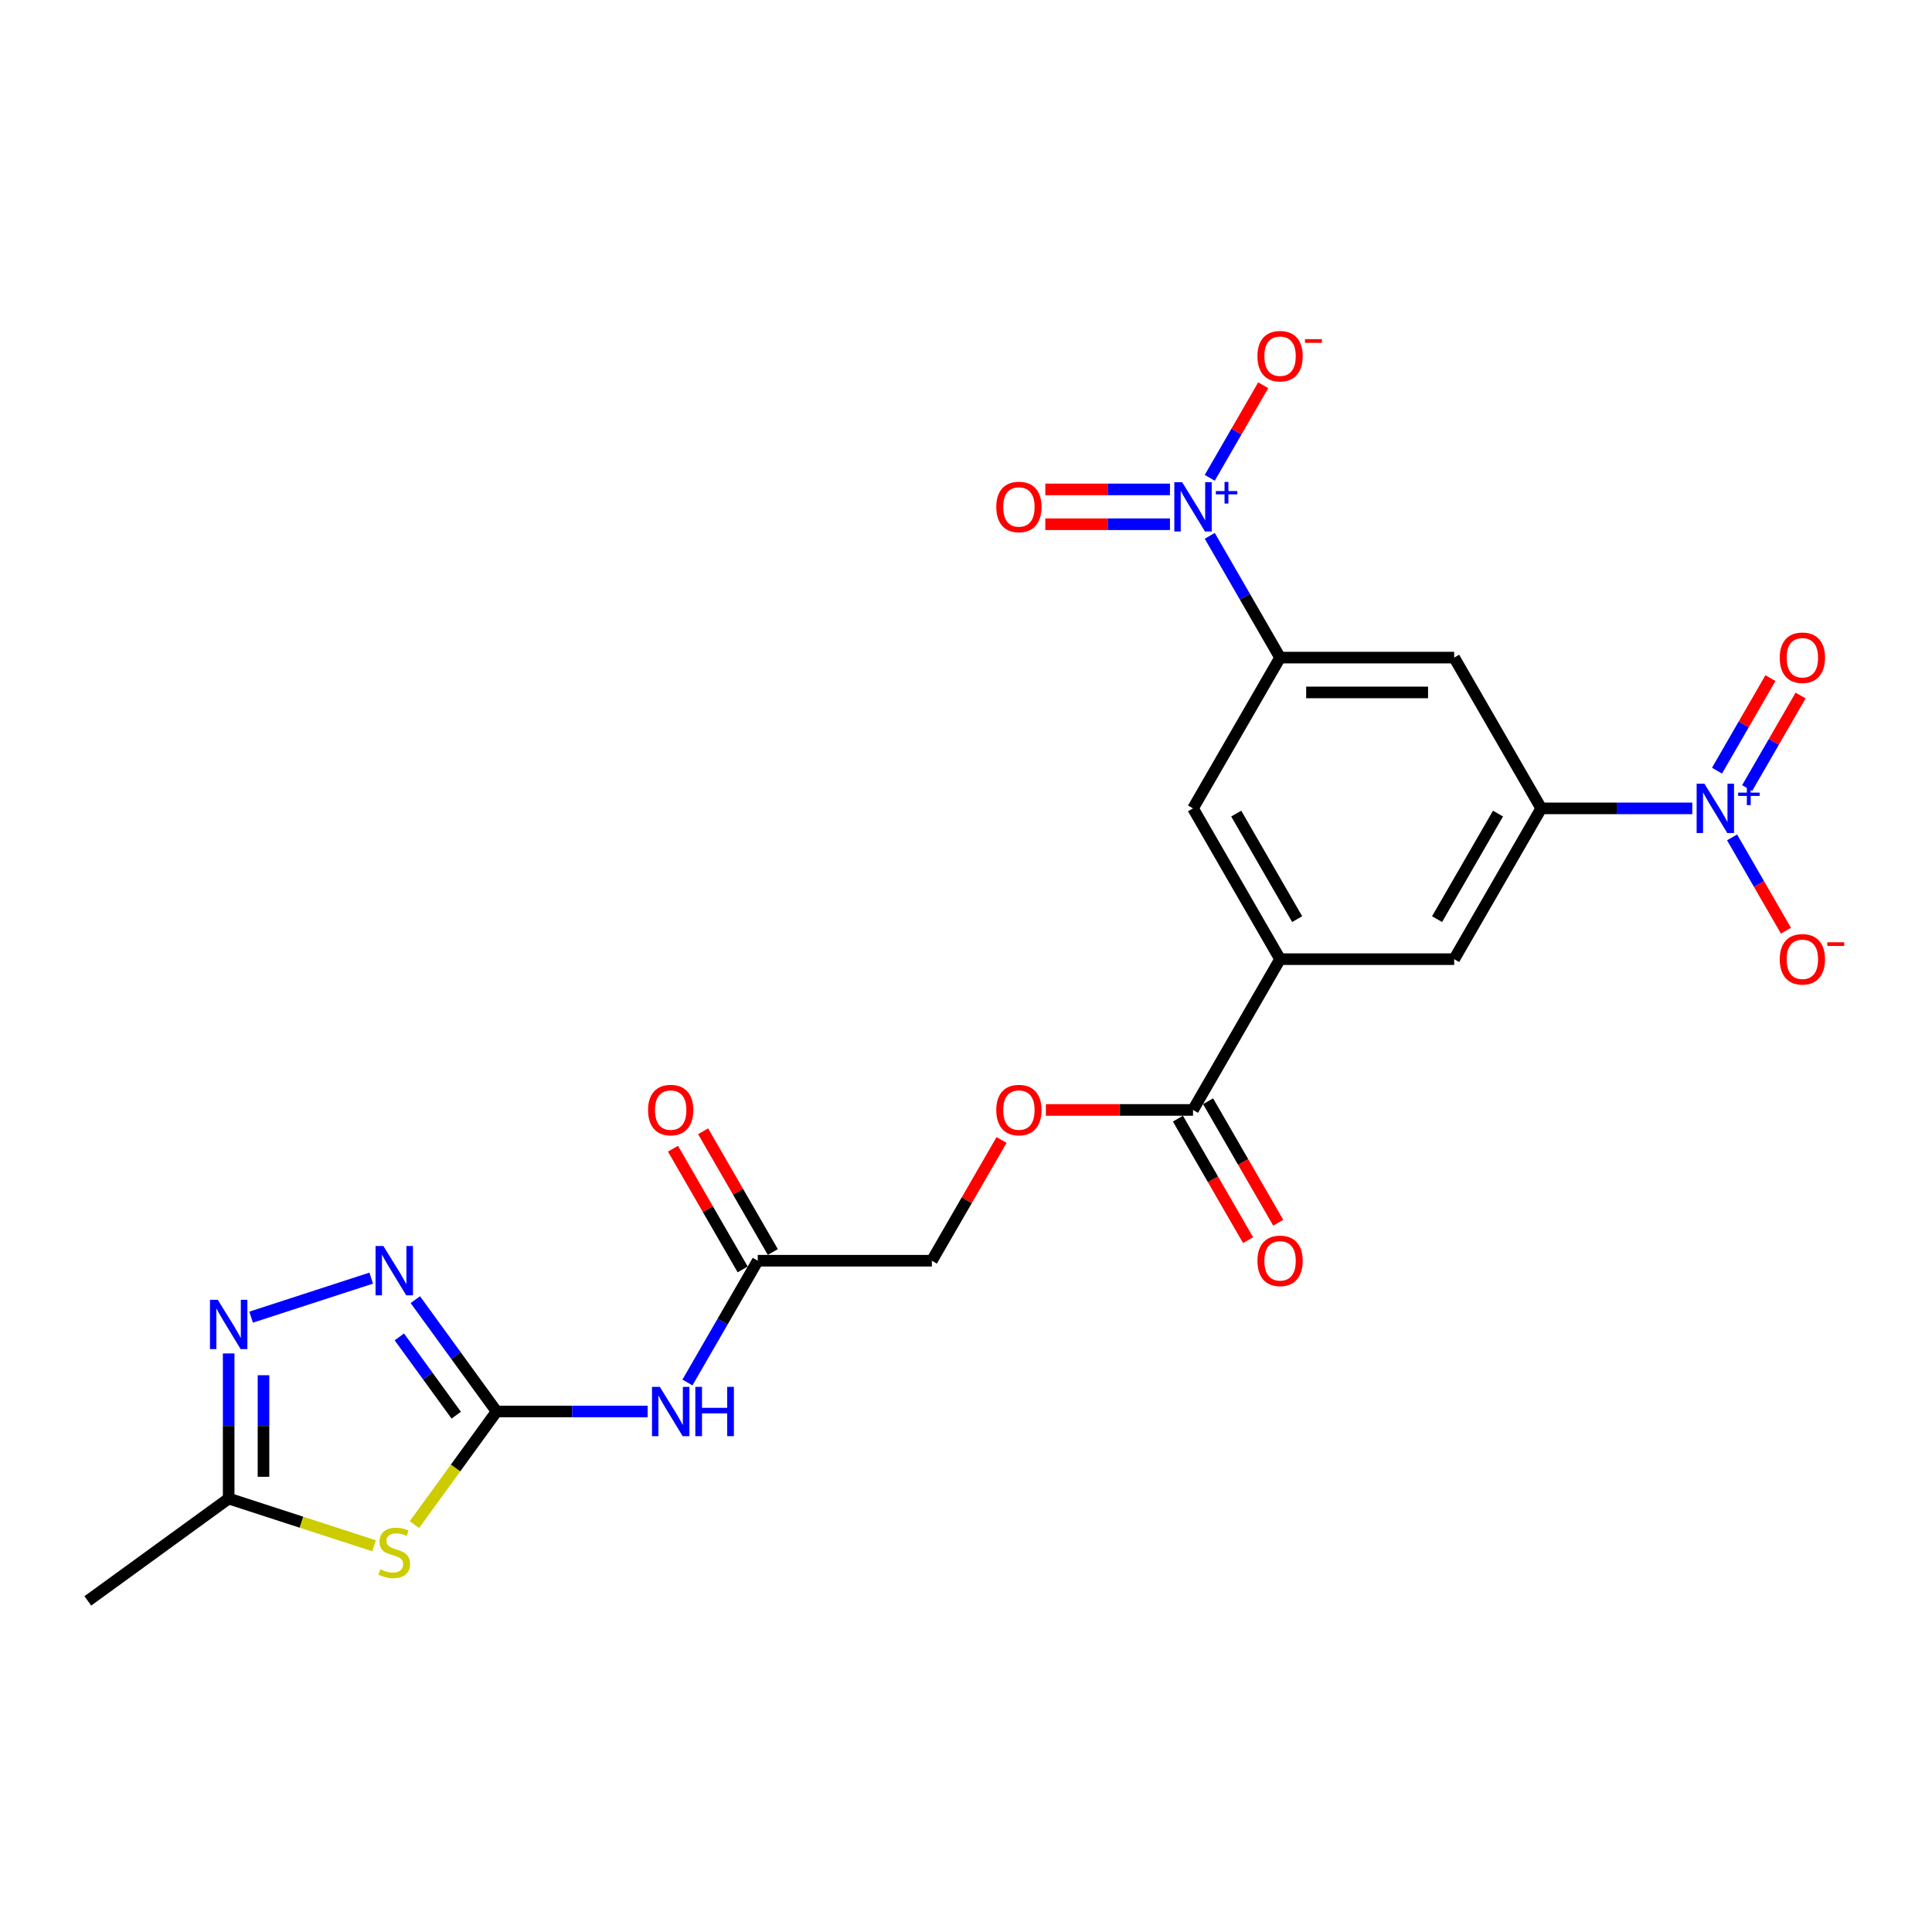 <?xml version='1.0' encoding='iso-8859-1'?>
<svg version='1.1' baseProfile='full'
              xmlns='http://www.w3.org/2000/svg'
                      xmlns:rdkit='http://www.rdkit.org/xml'
                      xmlns:xlink='http://www.w3.org/1999/xlink'
                  xml:space='preserve'
width='1000px' height='1000px' viewBox='0 0 1000 1000'>
<!-- END OF HEADER -->
<rect style='opacity:1.0;fill:#FFFFFF;stroke:none' width='1000' height='1000' x='0' y='0'> </rect>
<path class='bond-2' d='M 257.035,730.59 L 235.769,759.861' style='fill:none;fill-rule:evenodd;stroke:#000000;stroke-width:6px;stroke-linecap:butt;stroke-linejoin:miter;stroke-opacity:1' />
<path class='bond-2' d='M 235.769,759.861 L 214.502,789.132' style='fill:none;fill-rule:evenodd;stroke:#CCCC00;stroke-width:6px;stroke-linecap:butt;stroke-linejoin:miter;stroke-opacity:1' />
<path class='bond-3' d='M 257.035,730.59 L 236.005,701.644' style='fill:none;fill-rule:evenodd;stroke:#000000;stroke-width:6px;stroke-linecap:butt;stroke-linejoin:miter;stroke-opacity:1' />
<path class='bond-3' d='M 236.005,701.644 L 214.974,672.697' style='fill:none;fill-rule:evenodd;stroke:#0000FF;stroke-width:6px;stroke-linecap:butt;stroke-linejoin:miter;stroke-opacity:1' />
<path class='bond-3' d='M 236.145,732.5 L 221.424,712.238' style='fill:none;fill-rule:evenodd;stroke:#000000;stroke-width:6px;stroke-linecap:butt;stroke-linejoin:miter;stroke-opacity:1' />
<path class='bond-3' d='M 221.424,712.238 L 206.702,691.975' style='fill:none;fill-rule:evenodd;stroke:#0000FF;stroke-width:6px;stroke-linecap:butt;stroke-linejoin:miter;stroke-opacity:1' />
<path class='bond-7' d='M 257.035,730.59 L 296.128,730.59' style='fill:none;fill-rule:evenodd;stroke:#000000;stroke-width:6px;stroke-linecap:butt;stroke-linejoin:miter;stroke-opacity:1' />
<path class='bond-7' d='M 296.128,730.59 L 335.221,730.59' style='fill:none;fill-rule:evenodd;stroke:#0000FF;stroke-width:6px;stroke-linecap:butt;stroke-linejoin:miter;stroke-opacity:1' />
<path class='bond-0' d='M 626.17,277.344 L 644.365,308.859' style='fill:none;fill-rule:evenodd;stroke:#0000FF;stroke-width:6px;stroke-linecap:butt;stroke-linejoin:miter;stroke-opacity:1' />
<path class='bond-0' d='M 644.365,308.859 L 662.56,340.374' style='fill:none;fill-rule:evenodd;stroke:#000000;stroke-width:6px;stroke-linecap:butt;stroke-linejoin:miter;stroke-opacity:1' />
<path class='bond-16' d='M 626.17,247.317 L 640,223.363' style='fill:none;fill-rule:evenodd;stroke:#0000FF;stroke-width:6px;stroke-linecap:butt;stroke-linejoin:miter;stroke-opacity:1' />
<path class='bond-16' d='M 640,223.363 L 653.83,199.408' style='fill:none;fill-rule:evenodd;stroke:#FF0000;stroke-width:6px;stroke-linecap:butt;stroke-linejoin:miter;stroke-opacity:1' />
<path class='bond-18' d='M 605.57,253.319 L 573.313,253.319' style='fill:none;fill-rule:evenodd;stroke:#0000FF;stroke-width:6px;stroke-linecap:butt;stroke-linejoin:miter;stroke-opacity:1' />
<path class='bond-18' d='M 573.313,253.319 L 541.055,253.319' style='fill:none;fill-rule:evenodd;stroke:#FF0000;stroke-width:6px;stroke-linecap:butt;stroke-linejoin:miter;stroke-opacity:1' />
<path class='bond-18' d='M 605.57,271.342 L 573.313,271.342' style='fill:none;fill-rule:evenodd;stroke:#0000FF;stroke-width:6px;stroke-linecap:butt;stroke-linejoin:miter;stroke-opacity:1' />
<path class='bond-18' d='M 573.313,271.342 L 541.055,271.342' style='fill:none;fill-rule:evenodd;stroke:#FF0000;stroke-width:6px;stroke-linecap:butt;stroke-linejoin:miter;stroke-opacity:1' />
<path class='bond-1' d='M 875.92,418.417 L 836.827,418.417' style='fill:none;fill-rule:evenodd;stroke:#0000FF;stroke-width:6px;stroke-linecap:butt;stroke-linejoin:miter;stroke-opacity:1' />
<path class='bond-1' d='M 836.827,418.417 L 797.735,418.417' style='fill:none;fill-rule:evenodd;stroke:#000000;stroke-width:6px;stroke-linecap:butt;stroke-linejoin:miter;stroke-opacity:1' />
<path class='bond-15' d='M 896.519,433.43 L 910.464,457.583' style='fill:none;fill-rule:evenodd;stroke:#0000FF;stroke-width:6px;stroke-linecap:butt;stroke-linejoin:miter;stroke-opacity:1' />
<path class='bond-15' d='M 910.464,457.583 L 924.409,481.736' style='fill:none;fill-rule:evenodd;stroke:#FF0000;stroke-width:6px;stroke-linecap:butt;stroke-linejoin:miter;stroke-opacity:1' />
<path class='bond-17' d='M 904.324,407.909 L 918.154,383.955' style='fill:none;fill-rule:evenodd;stroke:#0000FF;stroke-width:6px;stroke-linecap:butt;stroke-linejoin:miter;stroke-opacity:1' />
<path class='bond-17' d='M 918.154,383.955 L 931.984,360' style='fill:none;fill-rule:evenodd;stroke:#FF0000;stroke-width:6px;stroke-linecap:butt;stroke-linejoin:miter;stroke-opacity:1' />
<path class='bond-17' d='M 888.715,398.898 L 902.545,374.943' style='fill:none;fill-rule:evenodd;stroke:#0000FF;stroke-width:6px;stroke-linecap:butt;stroke-linejoin:miter;stroke-opacity:1' />
<path class='bond-17' d='M 902.545,374.943 L 916.375,350.989' style='fill:none;fill-rule:evenodd;stroke:#FF0000;stroke-width:6px;stroke-linecap:butt;stroke-linejoin:miter;stroke-opacity:1' />
<path class='bond-8' d='M 193.631,800.105 L 155.996,787.877' style='fill:none;fill-rule:evenodd;stroke:#CCCC00;stroke-width:6px;stroke-linecap:butt;stroke-linejoin:miter;stroke-opacity:1' />
<path class='bond-8' d='M 155.996,787.877 L 118.36,775.648' style='fill:none;fill-rule:evenodd;stroke:#000000;stroke-width:6px;stroke-linecap:butt;stroke-linejoin:miter;stroke-opacity:1' />
<path class='bond-4' d='M 192.135,661.561 L 129.978,681.757' style='fill:none;fill-rule:evenodd;stroke:#0000FF;stroke-width:6px;stroke-linecap:butt;stroke-linejoin:miter;stroke-opacity:1' />
<path class='bond-24' d='M 118.36,700.545 L 118.36,738.097' style='fill:none;fill-rule:evenodd;stroke:#0000FF;stroke-width:6px;stroke-linecap:butt;stroke-linejoin:miter;stroke-opacity:1' />
<path class='bond-24' d='M 118.36,738.097 L 118.36,775.648' style='fill:none;fill-rule:evenodd;stroke:#000000;stroke-width:6px;stroke-linecap:butt;stroke-linejoin:miter;stroke-opacity:1' />
<path class='bond-24' d='M 136.384,711.81 L 136.384,738.097' style='fill:none;fill-rule:evenodd;stroke:#0000FF;stroke-width:6px;stroke-linecap:butt;stroke-linejoin:miter;stroke-opacity:1' />
<path class='bond-24' d='M 136.384,738.097 L 136.384,764.383' style='fill:none;fill-rule:evenodd;stroke:#000000;stroke-width:6px;stroke-linecap:butt;stroke-linejoin:miter;stroke-opacity:1' />
<path class='bond-5' d='M 797.735,418.417 L 752.676,496.46' style='fill:none;fill-rule:evenodd;stroke:#000000;stroke-width:6px;stroke-linecap:butt;stroke-linejoin:miter;stroke-opacity:1' />
<path class='bond-5' d='M 775.367,421.112 L 743.827,475.742' style='fill:none;fill-rule:evenodd;stroke:#000000;stroke-width:6px;stroke-linecap:butt;stroke-linejoin:miter;stroke-opacity:1' />
<path class='bond-25' d='M 797.735,418.417 L 752.676,340.374' style='fill:none;fill-rule:evenodd;stroke:#000000;stroke-width:6px;stroke-linecap:butt;stroke-linejoin:miter;stroke-opacity:1' />
<path class='bond-6' d='M 662.56,340.374 L 617.502,418.417' style='fill:none;fill-rule:evenodd;stroke:#000000;stroke-width:6px;stroke-linecap:butt;stroke-linejoin:miter;stroke-opacity:1' />
<path class='bond-10' d='M 662.56,340.374 L 752.676,340.374' style='fill:none;fill-rule:evenodd;stroke:#000000;stroke-width:6px;stroke-linecap:butt;stroke-linejoin:miter;stroke-opacity:1' />
<path class='bond-10' d='M 676.077,358.397 L 739.159,358.397' style='fill:none;fill-rule:evenodd;stroke:#000000;stroke-width:6px;stroke-linecap:butt;stroke-linejoin:miter;stroke-opacity:1' />
<path class='bond-14' d='M 355.82,715.576 L 374.015,684.062' style='fill:none;fill-rule:evenodd;stroke:#0000FF;stroke-width:6px;stroke-linecap:butt;stroke-linejoin:miter;stroke-opacity:1' />
<path class='bond-14' d='M 374.015,684.062 L 392.21,652.547' style='fill:none;fill-rule:evenodd;stroke:#000000;stroke-width:6px;stroke-linecap:butt;stroke-linejoin:miter;stroke-opacity:1' />
<path class='bond-23' d='M 118.36,775.648 L 45.455,828.617' style='fill:none;fill-rule:evenodd;stroke:#000000;stroke-width:6px;stroke-linecap:butt;stroke-linejoin:miter;stroke-opacity:1' />
<path class='bond-9' d='M 662.56,496.46 L 617.502,574.503' style='fill:none;fill-rule:evenodd;stroke:#000000;stroke-width:6px;stroke-linecap:butt;stroke-linejoin:miter;stroke-opacity:1' />
<path class='bond-12' d='M 662.56,496.46 L 752.676,496.46' style='fill:none;fill-rule:evenodd;stroke:#000000;stroke-width:6px;stroke-linecap:butt;stroke-linejoin:miter;stroke-opacity:1' />
<path class='bond-13' d='M 662.56,496.46 L 617.502,418.417' style='fill:none;fill-rule:evenodd;stroke:#000000;stroke-width:6px;stroke-linecap:butt;stroke-linejoin:miter;stroke-opacity:1' />
<path class='bond-13' d='M 671.41,475.742 L 639.869,421.112' style='fill:none;fill-rule:evenodd;stroke:#000000;stroke-width:6px;stroke-linecap:butt;stroke-linejoin:miter;stroke-opacity:1' />
<path class='bond-11' d='M 617.502,574.503 L 579.427,574.503' style='fill:none;fill-rule:evenodd;stroke:#000000;stroke-width:6px;stroke-linecap:butt;stroke-linejoin:miter;stroke-opacity:1' />
<path class='bond-11' d='M 579.427,574.503 L 541.353,574.503' style='fill:none;fill-rule:evenodd;stroke:#FF0000;stroke-width:6px;stroke-linecap:butt;stroke-linejoin:miter;stroke-opacity:1' />
<path class='bond-20' d='M 609.697,579.009 L 627.851,610.452' style='fill:none;fill-rule:evenodd;stroke:#000000;stroke-width:6px;stroke-linecap:butt;stroke-linejoin:miter;stroke-opacity:1' />
<path class='bond-20' d='M 627.851,610.452 L 646.004,641.895' style='fill:none;fill-rule:evenodd;stroke:#FF0000;stroke-width:6px;stroke-linecap:butt;stroke-linejoin:miter;stroke-opacity:1' />
<path class='bond-20' d='M 625.306,569.998 L 643.459,601.44' style='fill:none;fill-rule:evenodd;stroke:#000000;stroke-width:6px;stroke-linecap:butt;stroke-linejoin:miter;stroke-opacity:1' />
<path class='bond-20' d='M 643.459,601.44 L 661.613,632.883' style='fill:none;fill-rule:evenodd;stroke:#FF0000;stroke-width:6px;stroke-linecap:butt;stroke-linejoin:miter;stroke-opacity:1' />
<path class='bond-21' d='M 400.015,648.041 L 381.976,616.796' style='fill:none;fill-rule:evenodd;stroke:#000000;stroke-width:6px;stroke-linecap:butt;stroke-linejoin:miter;stroke-opacity:1' />
<path class='bond-21' d='M 381.976,616.796 L 363.937,585.552' style='fill:none;fill-rule:evenodd;stroke:#FF0000;stroke-width:6px;stroke-linecap:butt;stroke-linejoin:miter;stroke-opacity:1' />
<path class='bond-21' d='M 384.406,657.052 L 366.367,625.808' style='fill:none;fill-rule:evenodd;stroke:#000000;stroke-width:6px;stroke-linecap:butt;stroke-linejoin:miter;stroke-opacity:1' />
<path class='bond-21' d='M 366.367,625.808 L 348.328,594.563' style='fill:none;fill-rule:evenodd;stroke:#FF0000;stroke-width:6px;stroke-linecap:butt;stroke-linejoin:miter;stroke-opacity:1' />
<path class='bond-22' d='M 392.21,652.547 L 482.327,652.547' style='fill:none;fill-rule:evenodd;stroke:#000000;stroke-width:6px;stroke-linecap:butt;stroke-linejoin:miter;stroke-opacity:1' />
<path class='bond-19' d='M 518.405,590.058 L 500.366,621.302' style='fill:none;fill-rule:evenodd;stroke:#FF0000;stroke-width:6px;stroke-linecap:butt;stroke-linejoin:miter;stroke-opacity:1' />
<path class='bond-19' d='M 500.366,621.302 L 482.327,652.547' style='fill:none;fill-rule:evenodd;stroke:#000000;stroke-width:6px;stroke-linecap:butt;stroke-linejoin:miter;stroke-opacity:1' />
<path  class='atom-1' d='M 611.86 249.57
L 620.223 263.088
Q 621.052 264.421, 622.386 266.836
Q 623.72 269.252, 623.792 269.396
L 623.792 249.57
L 627.18 249.57
L 627.18 275.091
L 623.684 275.091
L 614.708 260.312
Q 613.663 258.582, 612.545 256.599
Q 611.464 254.617, 611.139 254.004
L 611.139 275.091
L 607.823 275.091
L 607.823 249.57
L 611.86 249.57
' fill='#0000FF'/>
<path  class='atom-1' d='M 629.321 254.17
L 633.818 254.17
L 633.818 249.436
L 635.816 249.436
L 635.816 254.17
L 640.432 254.17
L 640.432 255.883
L 635.816 255.883
L 635.816 260.641
L 633.818 260.641
L 633.818 255.883
L 629.321 255.883
L 629.321 254.17
' fill='#0000FF'/>
<path  class='atom-2' d='M 882.21 405.657
L 890.573 419.174
Q 891.402 420.508, 892.736 422.923
Q 894.069 425.338, 894.141 425.482
L 894.141 405.657
L 897.53 405.657
L 897.53 431.178
L 894.033 431.178
L 885.058 416.398
Q 884.012 414.668, 882.895 412.686
Q 881.813 410.703, 881.489 410.09
L 881.489 431.178
L 878.173 431.178
L 878.173 405.657
L 882.21 405.657
' fill='#0000FF'/>
<path  class='atom-2' d='M 899.671 410.257
L 904.167 410.257
L 904.167 405.522
L 906.166 405.522
L 906.166 410.257
L 910.781 410.257
L 910.781 411.97
L 906.166 411.97
L 906.166 416.728
L 904.167 416.728
L 904.167 411.97
L 899.671 411.97
L 899.671 410.257
' fill='#0000FF'/>
<path  class='atom-3' d='M 196.857 812.255
Q 197.145 812.363, 198.335 812.868
Q 199.524 813.372, 200.822 813.697
Q 202.156 813.985, 203.453 813.985
Q 205.869 813.985, 207.274 812.832
Q 208.68 811.642, 208.68 809.588
Q 208.68 808.182, 207.959 807.317
Q 207.274 806.452, 206.193 805.983
Q 205.112 805.514, 203.309 804.974
Q 201.038 804.289, 199.669 803.64
Q 198.335 802.991, 197.362 801.621
Q 196.424 800.252, 196.424 797.945
Q 196.424 794.736, 198.587 792.754
Q 200.786 790.771, 205.112 790.771
Q 208.067 790.771, 211.42 792.177
L 210.591 794.953
Q 207.527 793.691, 205.22 793.691
Q 202.733 793.691, 201.363 794.736
Q 199.993 795.746, 200.029 797.512
Q 200.029 798.882, 200.714 799.711
Q 201.435 800.54, 202.444 801.008
Q 203.49 801.477, 205.22 802.018
Q 207.527 802.739, 208.897 803.46
Q 210.266 804.181, 211.24 805.658
Q 212.249 807.1, 212.249 809.588
Q 212.249 813.12, 209.87 815.031
Q 207.527 816.905, 203.598 816.905
Q 201.327 816.905, 199.597 816.4
Q 197.902 815.932, 195.884 815.103
L 196.857 812.255
' fill='#CCCC00'/>
<path  class='atom-4' d='M 198.425 644.924
L 206.788 658.441
Q 207.617 659.775, 208.951 662.19
Q 210.284 664.605, 210.356 664.749
L 210.356 644.924
L 213.745 644.924
L 213.745 670.445
L 210.248 670.445
L 201.273 655.665
Q 200.227 653.935, 199.11 651.953
Q 198.028 649.97, 197.704 649.357
L 197.704 670.445
L 194.388 670.445
L 194.388 644.924
L 198.425 644.924
' fill='#0000FF'/>
<path  class='atom-5' d='M 112.719 672.771
L 121.082 686.289
Q 121.911 687.622, 123.245 690.037
Q 124.578 692.453, 124.65 692.597
L 124.65 672.771
L 128.039 672.771
L 128.039 698.292
L 124.542 698.292
L 115.567 683.513
Q 114.521 681.783, 113.404 679.8
Q 112.323 677.818, 111.998 677.205
L 111.998 698.292
L 108.682 698.292
L 108.682 672.771
L 112.719 672.771
' fill='#0000FF'/>
<path  class='atom-8' d='M 341.511 717.829
L 349.874 731.347
Q 350.703 732.681, 352.036 735.096
Q 353.37 737.511, 353.442 737.655
L 353.442 717.829
L 356.831 717.829
L 356.831 743.35
L 353.334 743.35
L 344.358 728.571
Q 343.313 726.841, 342.196 724.858
Q 341.114 722.876, 340.79 722.263
L 340.79 743.35
L 337.473 743.35
L 337.473 717.829
L 341.511 717.829
' fill='#0000FF'/>
<path  class='atom-8' d='M 359.894 717.829
L 363.355 717.829
L 363.355 728.679
L 376.404 728.679
L 376.404 717.829
L 379.864 717.829
L 379.864 743.35
L 376.404 743.35
L 376.404 731.563
L 363.355 731.563
L 363.355 743.35
L 359.894 743.35
L 359.894 717.829
' fill='#0000FF'/>
<path  class='atom-16' d='M 921.194 496.532
Q 921.194 490.404, 924.222 486.98
Q 927.25 483.556, 932.91 483.556
Q 938.569 483.556, 941.597 486.98
Q 944.625 490.404, 944.625 496.532
Q 944.625 502.732, 941.561 506.265
Q 938.497 509.761, 932.91 509.761
Q 927.286 509.761, 924.222 506.265
Q 921.194 502.768, 921.194 496.532
M 932.91 506.878
Q 936.803 506.878, 938.893 504.282
Q 941.02 501.651, 941.02 496.532
Q 941.02 491.522, 938.893 488.999
Q 936.803 486.439, 932.91 486.439
Q 929.017 486.439, 926.89 488.963
Q 924.799 491.486, 924.799 496.532
Q 924.799 501.687, 926.89 504.282
Q 929.017 506.878, 932.91 506.878
' fill='#FF0000'/>
<path  class='atom-16' d='M 945.814 487.721
L 954.545 487.721
L 954.545 489.624
L 945.814 489.624
L 945.814 487.721
' fill='#FF0000'/>
<path  class='atom-17' d='M 650.845 184.359
Q 650.845 178.232, 653.873 174.807
Q 656.901 171.383, 662.56 171.383
Q 668.219 171.383, 671.247 174.807
Q 674.275 178.232, 674.275 184.359
Q 674.275 190.559, 671.211 194.092
Q 668.147 197.589, 662.56 197.589
Q 656.937 197.589, 653.873 194.092
Q 650.845 190.596, 650.845 184.359
M 662.56 194.705
Q 666.453 194.705, 668.544 192.109
Q 670.67 189.478, 670.67 184.359
Q 670.67 179.349, 668.544 176.826
Q 666.453 174.266, 662.56 174.266
Q 658.667 174.266, 656.54 176.79
Q 654.449 179.313, 654.449 184.359
Q 654.449 189.514, 656.54 192.109
Q 658.667 194.705, 662.56 194.705
' fill='#FF0000'/>
<path  class='atom-17' d='M 675.465 175.548
L 684.196 175.548
L 684.196 177.451
L 675.465 177.451
L 675.465 175.548
' fill='#FF0000'/>
<path  class='atom-18' d='M 921.194 340.446
Q 921.194 334.318, 924.222 330.894
Q 927.25 327.469, 932.91 327.469
Q 938.569 327.469, 941.597 330.894
Q 944.625 334.318, 944.625 340.446
Q 944.625 346.646, 941.561 350.178
Q 938.497 353.675, 932.91 353.675
Q 927.286 353.675, 924.222 350.178
Q 921.194 346.682, 921.194 340.446
M 932.91 350.791
Q 936.803 350.791, 938.893 348.196
Q 941.02 345.565, 941.02 340.446
Q 941.02 335.435, 938.893 332.912
Q 936.803 330.353, 932.91 330.353
Q 929.017 330.353, 926.89 332.876
Q 924.799 335.399, 924.799 340.446
Q 924.799 345.601, 926.89 348.196
Q 929.017 350.791, 932.91 350.791
' fill='#FF0000'/>
<path  class='atom-19' d='M 515.67 262.403
Q 515.67 256.275, 518.698 252.85
Q 521.726 249.426, 527.385 249.426
Q 533.044 249.426, 536.072 252.85
Q 539.1 256.275, 539.1 262.403
Q 539.1 268.603, 536.036 272.135
Q 532.972 275.632, 527.385 275.632
Q 521.762 275.632, 518.698 272.135
Q 515.67 268.639, 515.67 262.403
M 527.385 272.748
Q 531.278 272.748, 533.369 270.153
Q 535.496 267.521, 535.496 262.403
Q 535.496 257.392, 533.369 254.869
Q 531.278 252.31, 527.385 252.31
Q 523.492 252.31, 521.365 254.833
Q 519.275 257.356, 519.275 262.403
Q 519.275 267.557, 521.365 270.153
Q 523.492 272.748, 527.385 272.748
' fill='#FF0000'/>
<path  class='atom-20' d='M 515.67 574.576
Q 515.67 568.448, 518.698 565.023
Q 521.726 561.599, 527.385 561.599
Q 533.044 561.599, 536.072 565.023
Q 539.1 568.448, 539.1 574.576
Q 539.1 580.776, 536.036 584.308
Q 532.972 587.805, 527.385 587.805
Q 521.762 587.805, 518.698 584.308
Q 515.67 580.812, 515.67 574.576
M 527.385 584.921
Q 531.278 584.921, 533.369 582.326
Q 535.496 579.694, 535.496 574.576
Q 535.496 569.565, 533.369 567.042
Q 531.278 564.482, 527.385 564.482
Q 523.492 564.482, 521.365 567.006
Q 519.275 569.529, 519.275 574.576
Q 519.275 579.73, 521.365 582.326
Q 523.492 584.921, 527.385 584.921
' fill='#FF0000'/>
<path  class='atom-21' d='M 650.845 652.619
Q 650.845 646.491, 653.873 643.066
Q 656.901 639.642, 662.56 639.642
Q 668.219 639.642, 671.247 643.066
Q 674.275 646.491, 674.275 652.619
Q 674.275 658.819, 671.211 662.351
Q 668.147 665.848, 662.56 665.848
Q 656.937 665.848, 653.873 662.351
Q 650.845 658.855, 650.845 652.619
M 662.56 662.964
Q 666.453 662.964, 668.544 660.369
Q 670.67 657.737, 670.67 652.619
Q 670.67 647.608, 668.544 645.085
Q 666.453 642.526, 662.56 642.526
Q 658.667 642.526, 656.54 645.049
Q 654.449 647.572, 654.449 652.619
Q 654.449 657.773, 656.54 660.369
Q 658.667 662.964, 662.56 662.964
' fill='#FF0000'/>
<path  class='atom-22' d='M 335.437 574.576
Q 335.437 568.448, 338.465 565.023
Q 341.493 561.599, 347.152 561.599
Q 352.811 561.599, 355.839 565.023
Q 358.867 568.448, 358.867 574.576
Q 358.867 580.776, 355.803 584.308
Q 352.739 587.805, 347.152 587.805
Q 341.529 587.805, 338.465 584.308
Q 335.437 580.812, 335.437 574.576
M 347.152 584.921
Q 351.045 584.921, 353.136 582.326
Q 355.262 579.694, 355.262 574.576
Q 355.262 569.565, 353.136 567.042
Q 351.045 564.482, 347.152 564.482
Q 343.259 564.482, 341.132 567.006
Q 339.042 569.529, 339.042 574.576
Q 339.042 579.73, 341.132 582.326
Q 343.259 584.921, 347.152 584.921
' fill='#FF0000'/>
</svg>
